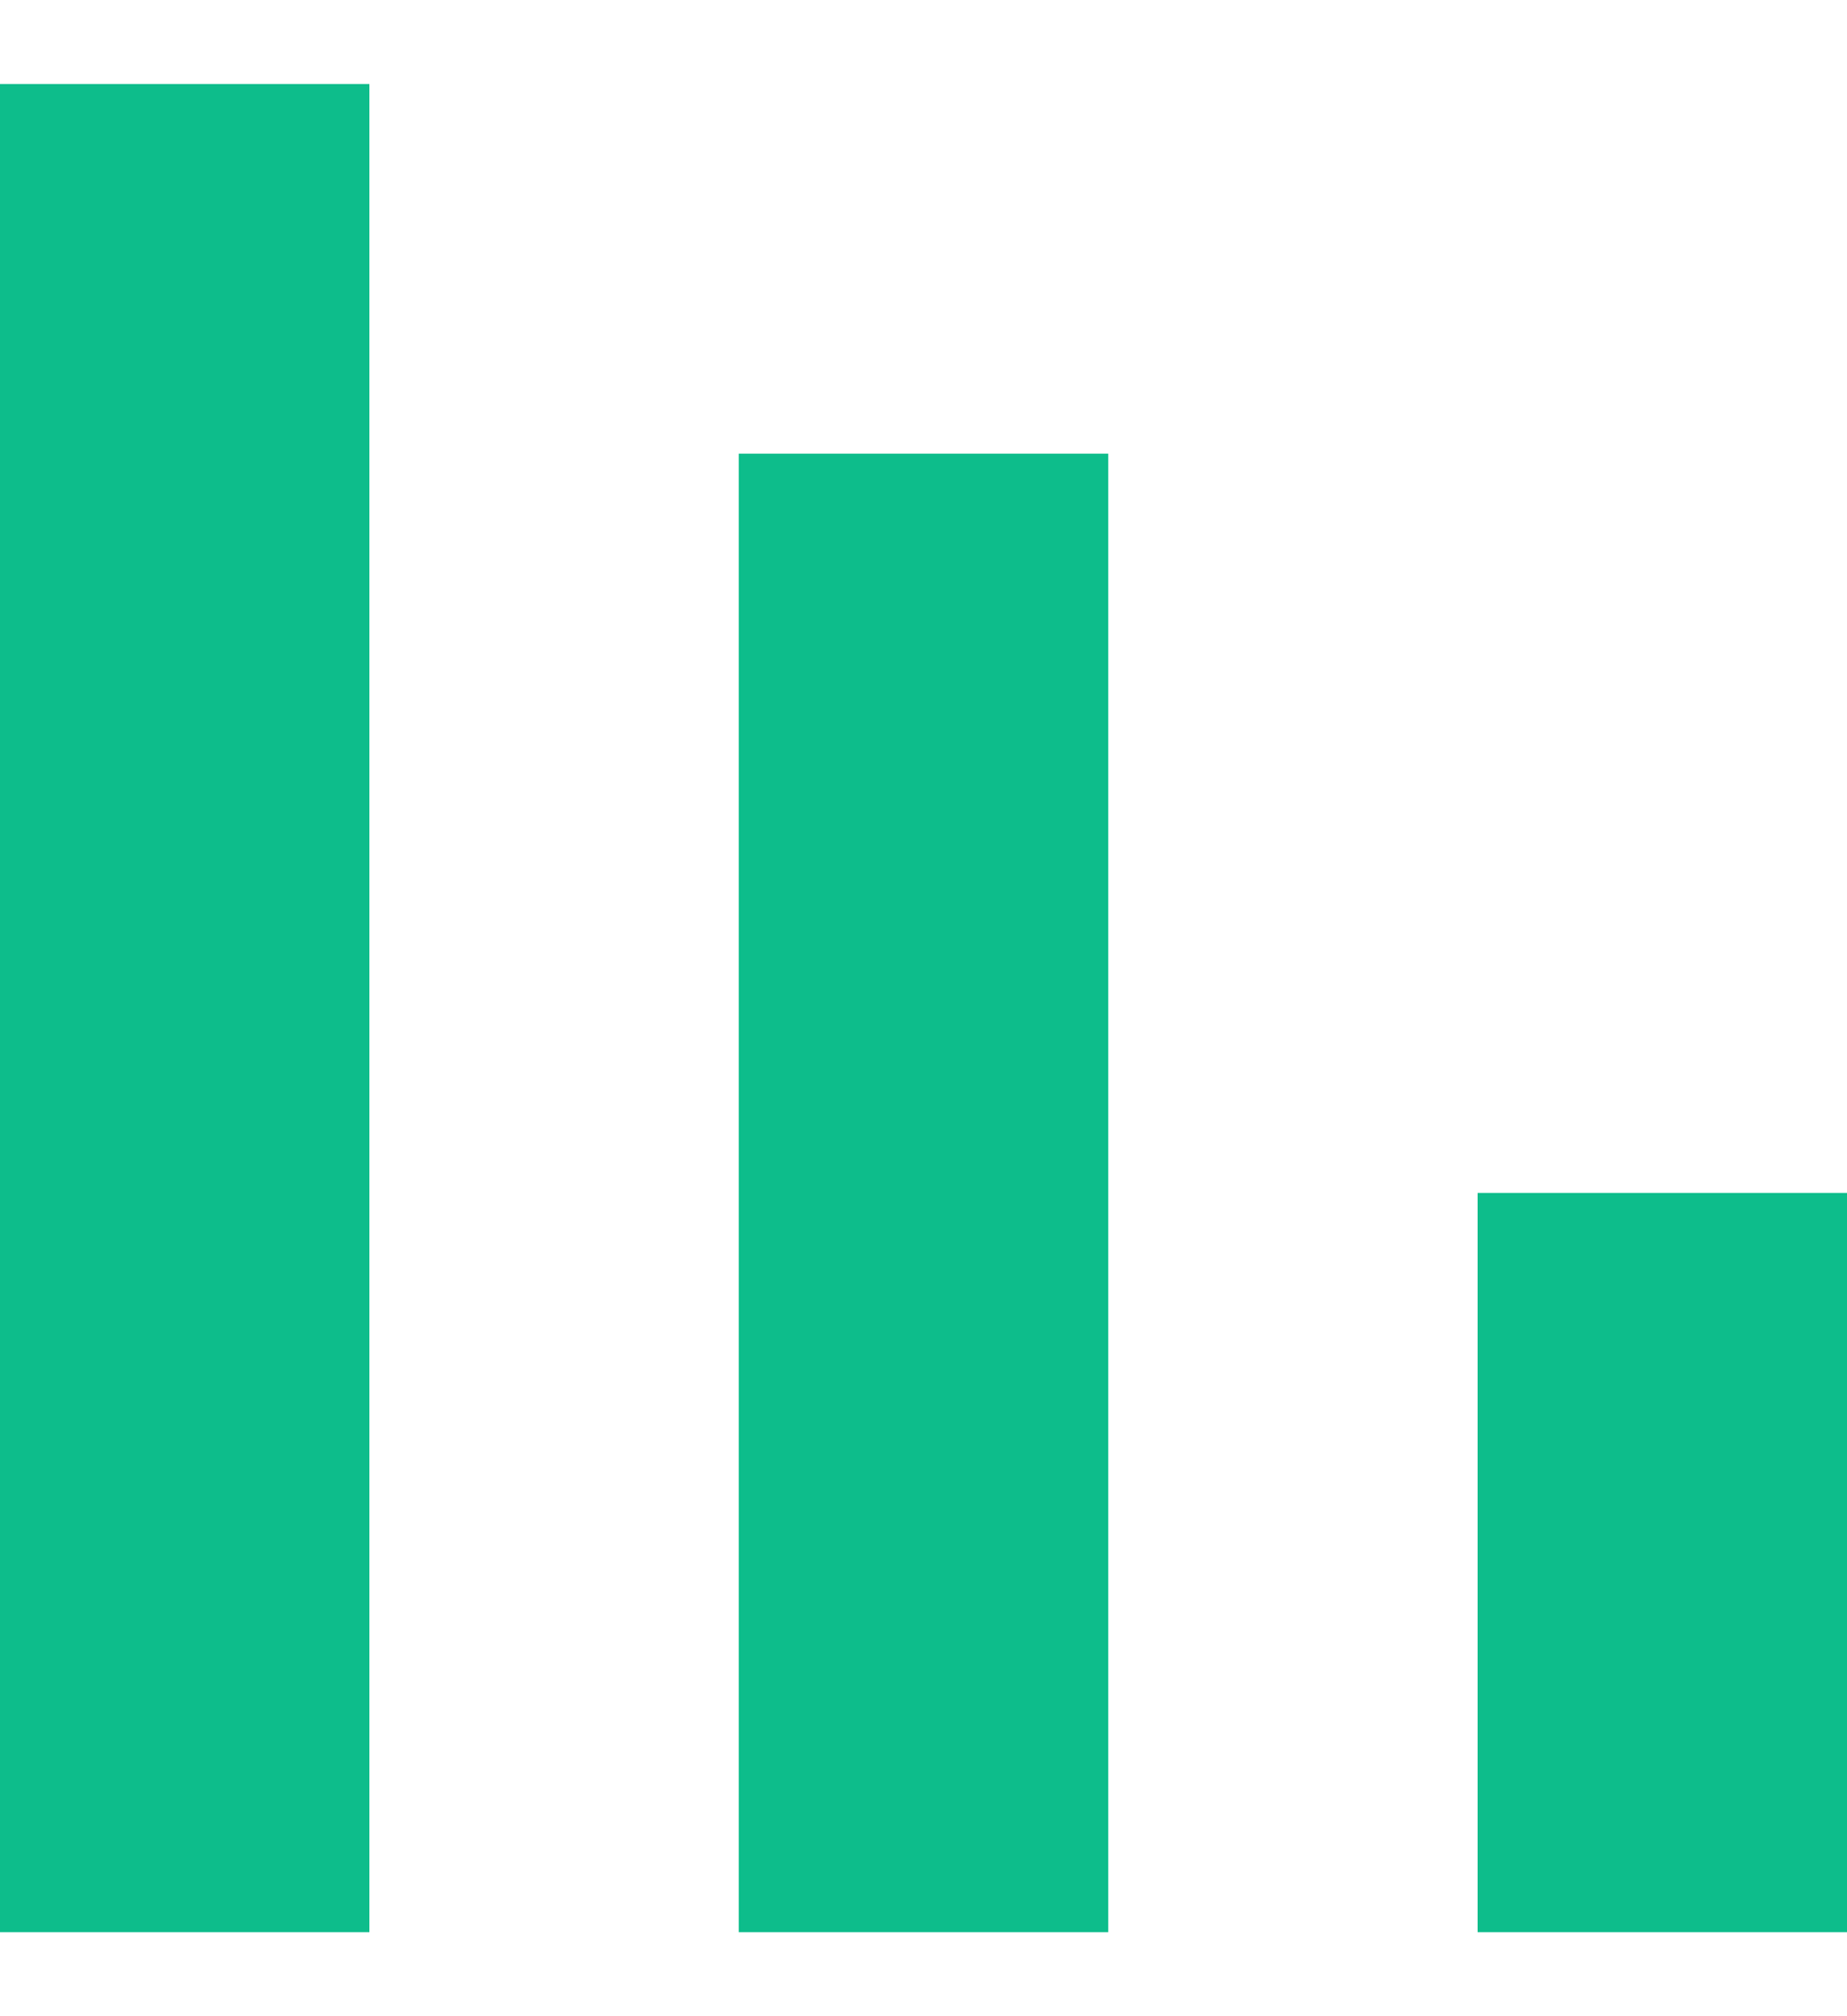 <svg width="11" height="12" viewBox="0 0 11 12" fill="none" xmlns="http://www.w3.org/2000/svg">
<rect y="0.5" width="2.2" height="11" fill="#0DBD8B"/>
<rect x="4.4" y="2.7" width="2.2" height="8.8" fill="#0DBD8B"/>
<rect x="8.8" y="7.1" width="2.2" height="4.4" fill="#0DBD8B"/>
</svg>
